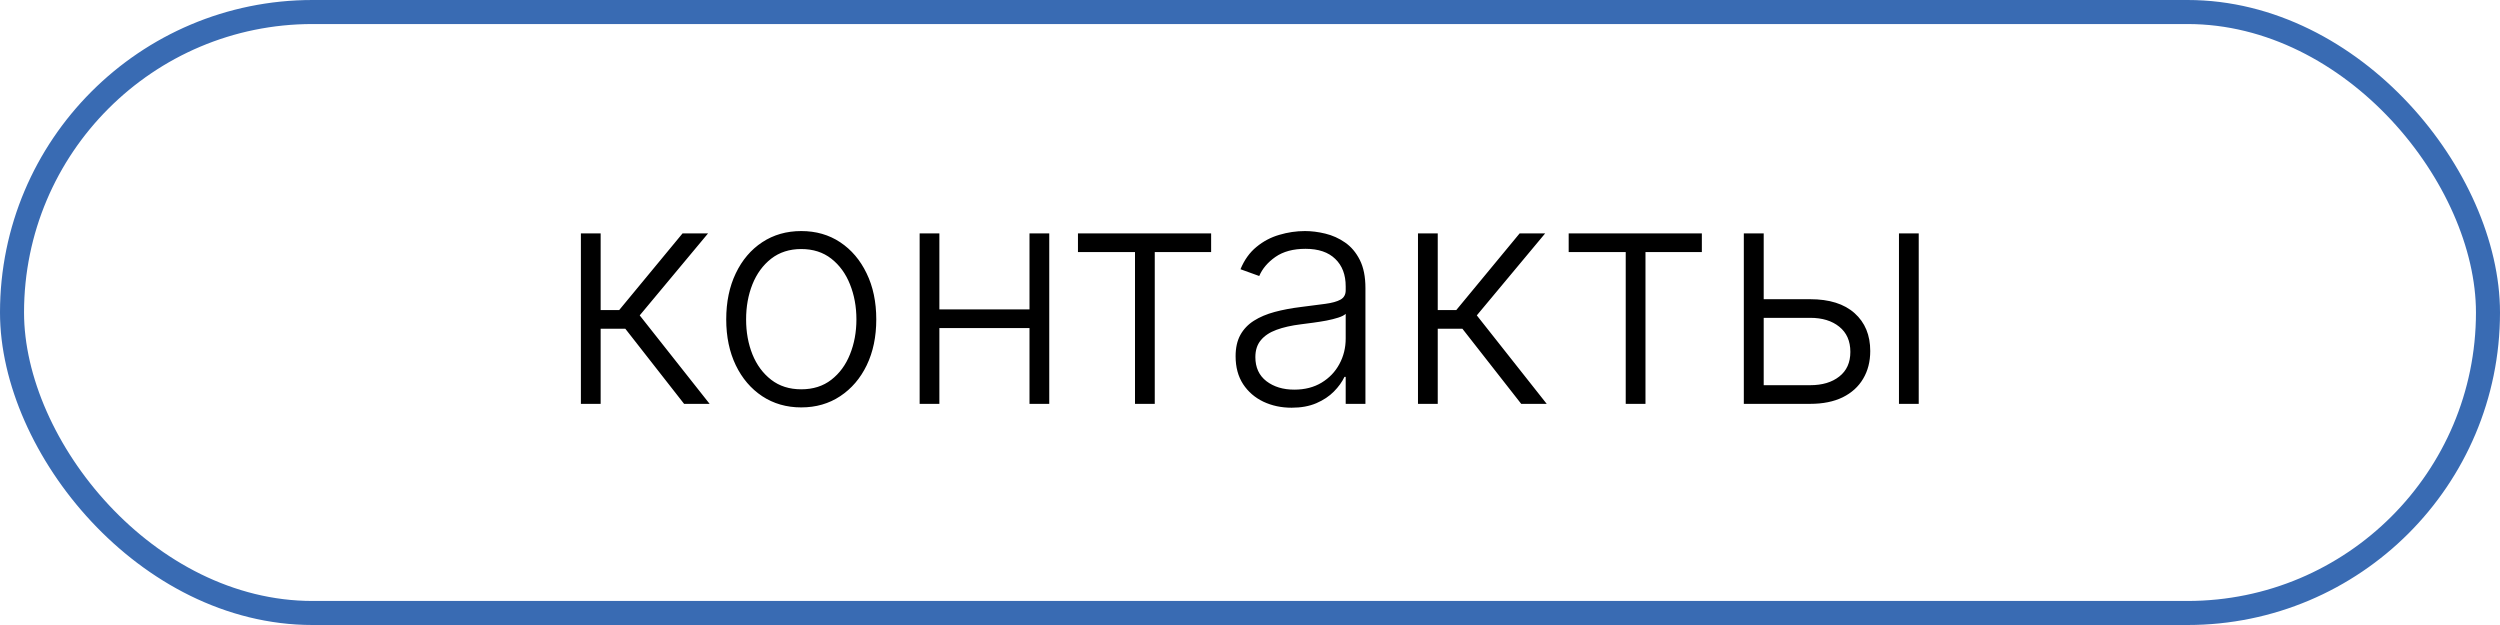 <?xml version="1.0" encoding="UTF-8"?> <svg xmlns="http://www.w3.org/2000/svg" width="104" height="26" viewBox="0 0 104 26" fill="none"><rect x="0.5" y="0.5" width="103" height="25" rx="12.5" stroke="#396BB3"></rect><path d="M24.165 16.8V9.709H24.987V12.899H25.758L28.394 9.709H29.455L26.612 13.12L29.52 16.8H28.458L26.012 13.674H24.987V16.8H24.165ZM33.332 16.948C32.72 16.948 32.178 16.792 31.707 16.481C31.239 16.17 30.873 15.741 30.608 15.193C30.344 14.642 30.211 14.007 30.211 13.287C30.211 12.56 30.344 11.922 30.608 11.371C30.873 10.817 31.239 10.386 31.707 10.078C32.178 9.767 32.72 9.612 33.332 9.612C33.945 9.612 34.485 9.767 34.953 10.078C35.42 10.389 35.786 10.82 36.051 11.371C36.319 11.922 36.453 12.56 36.453 13.287C36.453 14.007 36.321 14.642 36.056 15.193C35.791 15.741 35.423 16.17 34.953 16.481C34.485 16.792 33.945 16.948 33.332 16.948ZM33.332 16.195C33.825 16.195 34.242 16.063 34.583 15.798C34.925 15.533 35.183 15.181 35.359 14.741C35.537 14.301 35.627 13.816 35.627 13.287C35.627 12.757 35.537 12.271 35.359 11.828C35.183 11.385 34.925 11.029 34.583 10.761C34.242 10.494 33.825 10.36 33.332 10.36C32.843 10.36 32.426 10.494 32.081 10.761C31.739 11.029 31.479 11.385 31.301 11.828C31.125 12.271 31.038 12.757 31.038 13.287C31.038 13.816 31.125 14.301 31.301 14.741C31.479 15.181 31.739 15.533 32.081 15.798C32.423 16.063 32.84 16.195 33.332 16.195ZM43.044 12.871V13.647H38.875V12.871H43.044ZM39.078 9.709V16.8H38.257V9.709H39.078ZM43.649 9.709V16.8H42.827V9.709H43.649ZM44.843 10.485V9.709H50.383V10.485H48.038V16.8H47.216V10.485H44.843ZM53.732 16.961C53.304 16.961 52.914 16.878 52.56 16.712C52.206 16.543 51.924 16.3 51.715 15.983C51.506 15.663 51.401 15.275 51.401 14.819C51.401 14.469 51.467 14.173 51.599 13.933C51.732 13.693 51.92 13.496 52.163 13.342C52.406 13.188 52.694 13.067 53.026 12.977C53.358 12.888 53.725 12.819 54.125 12.77C54.522 12.72 54.857 12.677 55.131 12.64C55.408 12.603 55.619 12.545 55.764 12.465C55.908 12.385 55.981 12.256 55.981 12.077V11.911C55.981 11.428 55.836 11.048 55.547 10.771C55.26 10.491 54.848 10.351 54.309 10.351C53.798 10.351 53.382 10.463 53.058 10.688C52.738 10.912 52.514 11.177 52.384 11.482L51.604 11.2C51.764 10.812 51.986 10.503 52.269 10.272C52.552 10.038 52.869 9.87 53.22 9.769C53.571 9.664 53.926 9.612 54.286 9.612C54.557 9.612 54.839 9.647 55.131 9.718C55.427 9.789 55.7 9.912 55.953 10.087C56.205 10.26 56.41 10.501 56.567 10.812C56.724 11.12 56.802 11.511 56.802 11.985V16.8H55.981V15.678H55.93C55.831 15.887 55.685 16.09 55.491 16.287C55.297 16.484 55.054 16.646 54.762 16.772C54.469 16.898 54.126 16.961 53.732 16.961ZM53.843 16.209C54.28 16.209 54.659 16.112 54.979 15.918C55.299 15.724 55.545 15.467 55.717 15.147C55.893 14.824 55.981 14.469 55.981 14.081V13.056C55.919 13.114 55.816 13.167 55.671 13.213C55.53 13.259 55.365 13.3 55.177 13.337C54.993 13.371 54.808 13.4 54.623 13.425C54.439 13.45 54.273 13.471 54.125 13.49C53.725 13.539 53.383 13.616 53.1 13.721C52.817 13.825 52.6 13.97 52.449 14.155C52.298 14.336 52.223 14.57 52.223 14.856C52.223 15.287 52.377 15.621 52.684 15.858C52.992 16.092 53.378 16.209 53.843 16.209ZM58.988 16.8V9.709H59.81V12.899H60.581L63.217 9.709H64.279L61.435 13.12L64.343 16.8H63.282L60.835 13.674H59.81V16.8H58.988ZM65.257 10.485V9.709H70.797V10.485H68.452V16.8H67.63V10.485H65.257ZM73.227 12.447H75.304C76.101 12.447 76.717 12.64 77.151 13.028C77.585 13.416 77.802 13.941 77.802 14.602C77.802 15.043 77.703 15.427 77.506 15.757C77.312 16.086 77.029 16.343 76.657 16.527C76.284 16.709 75.833 16.8 75.304 16.8H72.543V9.709H73.37V16.024H75.304C75.806 16.024 76.209 15.904 76.513 15.664C76.821 15.424 76.975 15.082 76.975 14.639C76.975 14.187 76.821 13.838 76.513 13.591C76.209 13.345 75.806 13.222 75.304 13.222H73.227V12.447ZM78.997 16.8V9.709H79.819V16.8H78.997Z" fill="black"></path></svg> 